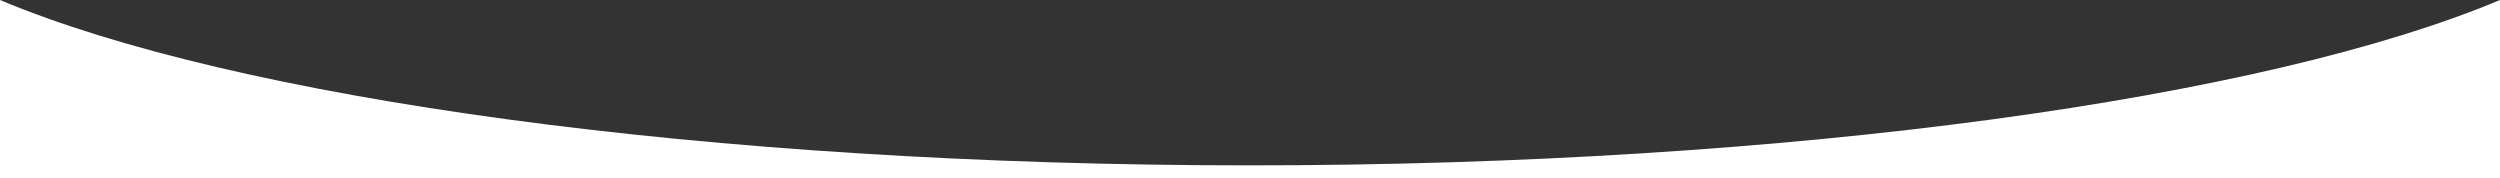 <?xml version="1.0" encoding="utf-8"?>
<!-- Generator: Adobe Illustrator 27.4.1, SVG Export Plug-In . SVG Version: 6.00 Build 0)  -->
<svg version="1.1" id="Layer_1" xmlns="http://www.w3.org/2000/svg" xmlns:xlink="http://www.w3.org/1999/xlink" x="0px" y="0px"
	 viewBox="0 0 1920 137" style="enable-background:new 0 0 1920 137;" xml:space="preserve">
<rect x="0" y="0" width="1920" height="137" fill="#333333" stroke="none"/>
<style type="text/css">
	.st0{fill:#FFFFFF;}
</style>
<path class="st0" d="M960,127C542,127,179.5,75.4,0,0v137h1920V0C1740.5,75.4,1378,127,960,127z"/>
</svg>
